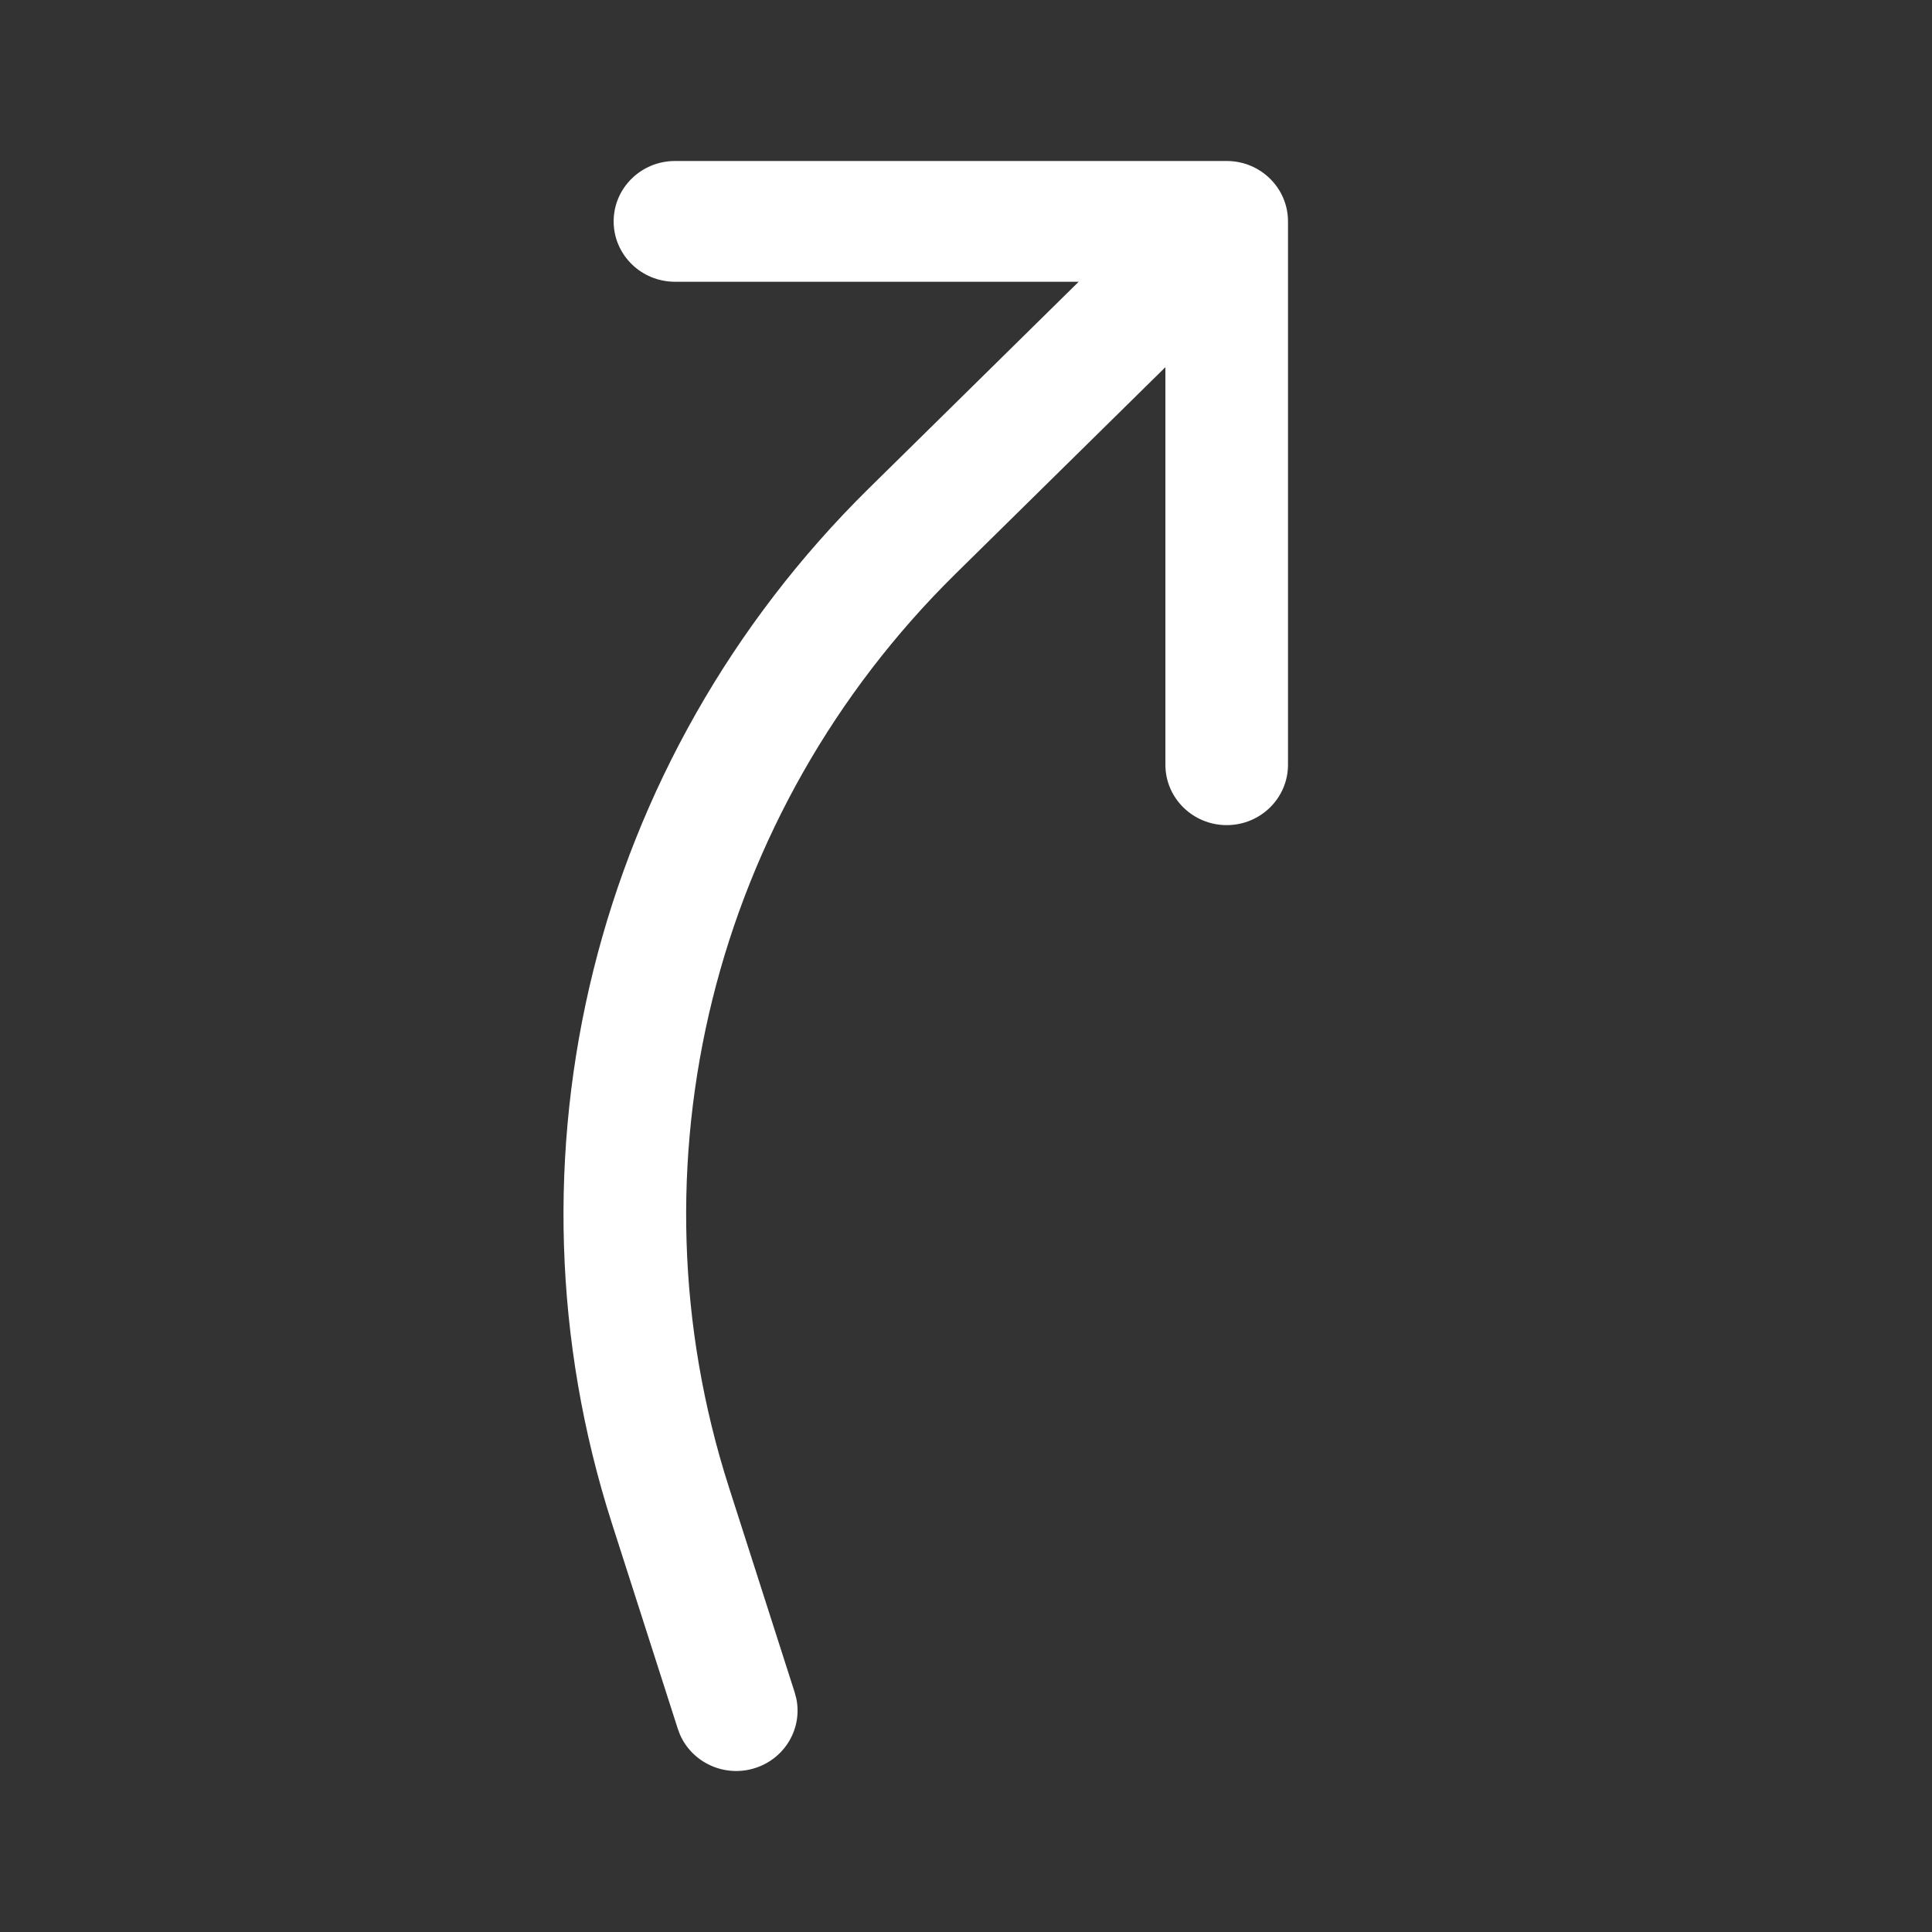 <svg width="24" height="24" viewBox="0 0 24 24" fill="none" xmlns="http://www.w3.org/2000/svg">
<rect x="0" y="0" width="24" height="24" fill="#333333" stroke="none"/>
<path d="M15.239 2C15.659 2 16 2.336 16 2.75V9.5C16 9.914 15.659 10.25 15.239 10.25C14.818 10.25 14.477 9.914 14.477 9.5V4.561L11.869 7.129C8.856 10.097 7.771 14.47 9.054 18.472L9.872 21.024L9.892 21.099C9.97 21.471 9.751 21.848 9.375 21.965C8.999 22.082 8.6 21.897 8.447 21.548L8.42 21.476L7.601 18.923C6.147 14.387 7.377 9.432 10.792 6.068L13.4 3.5H8.385C7.964 3.5 7.623 3.164 7.623 2.75C7.623 2.336 7.964 2 8.385 2H15.239Z" fill="white"/>
</svg>
